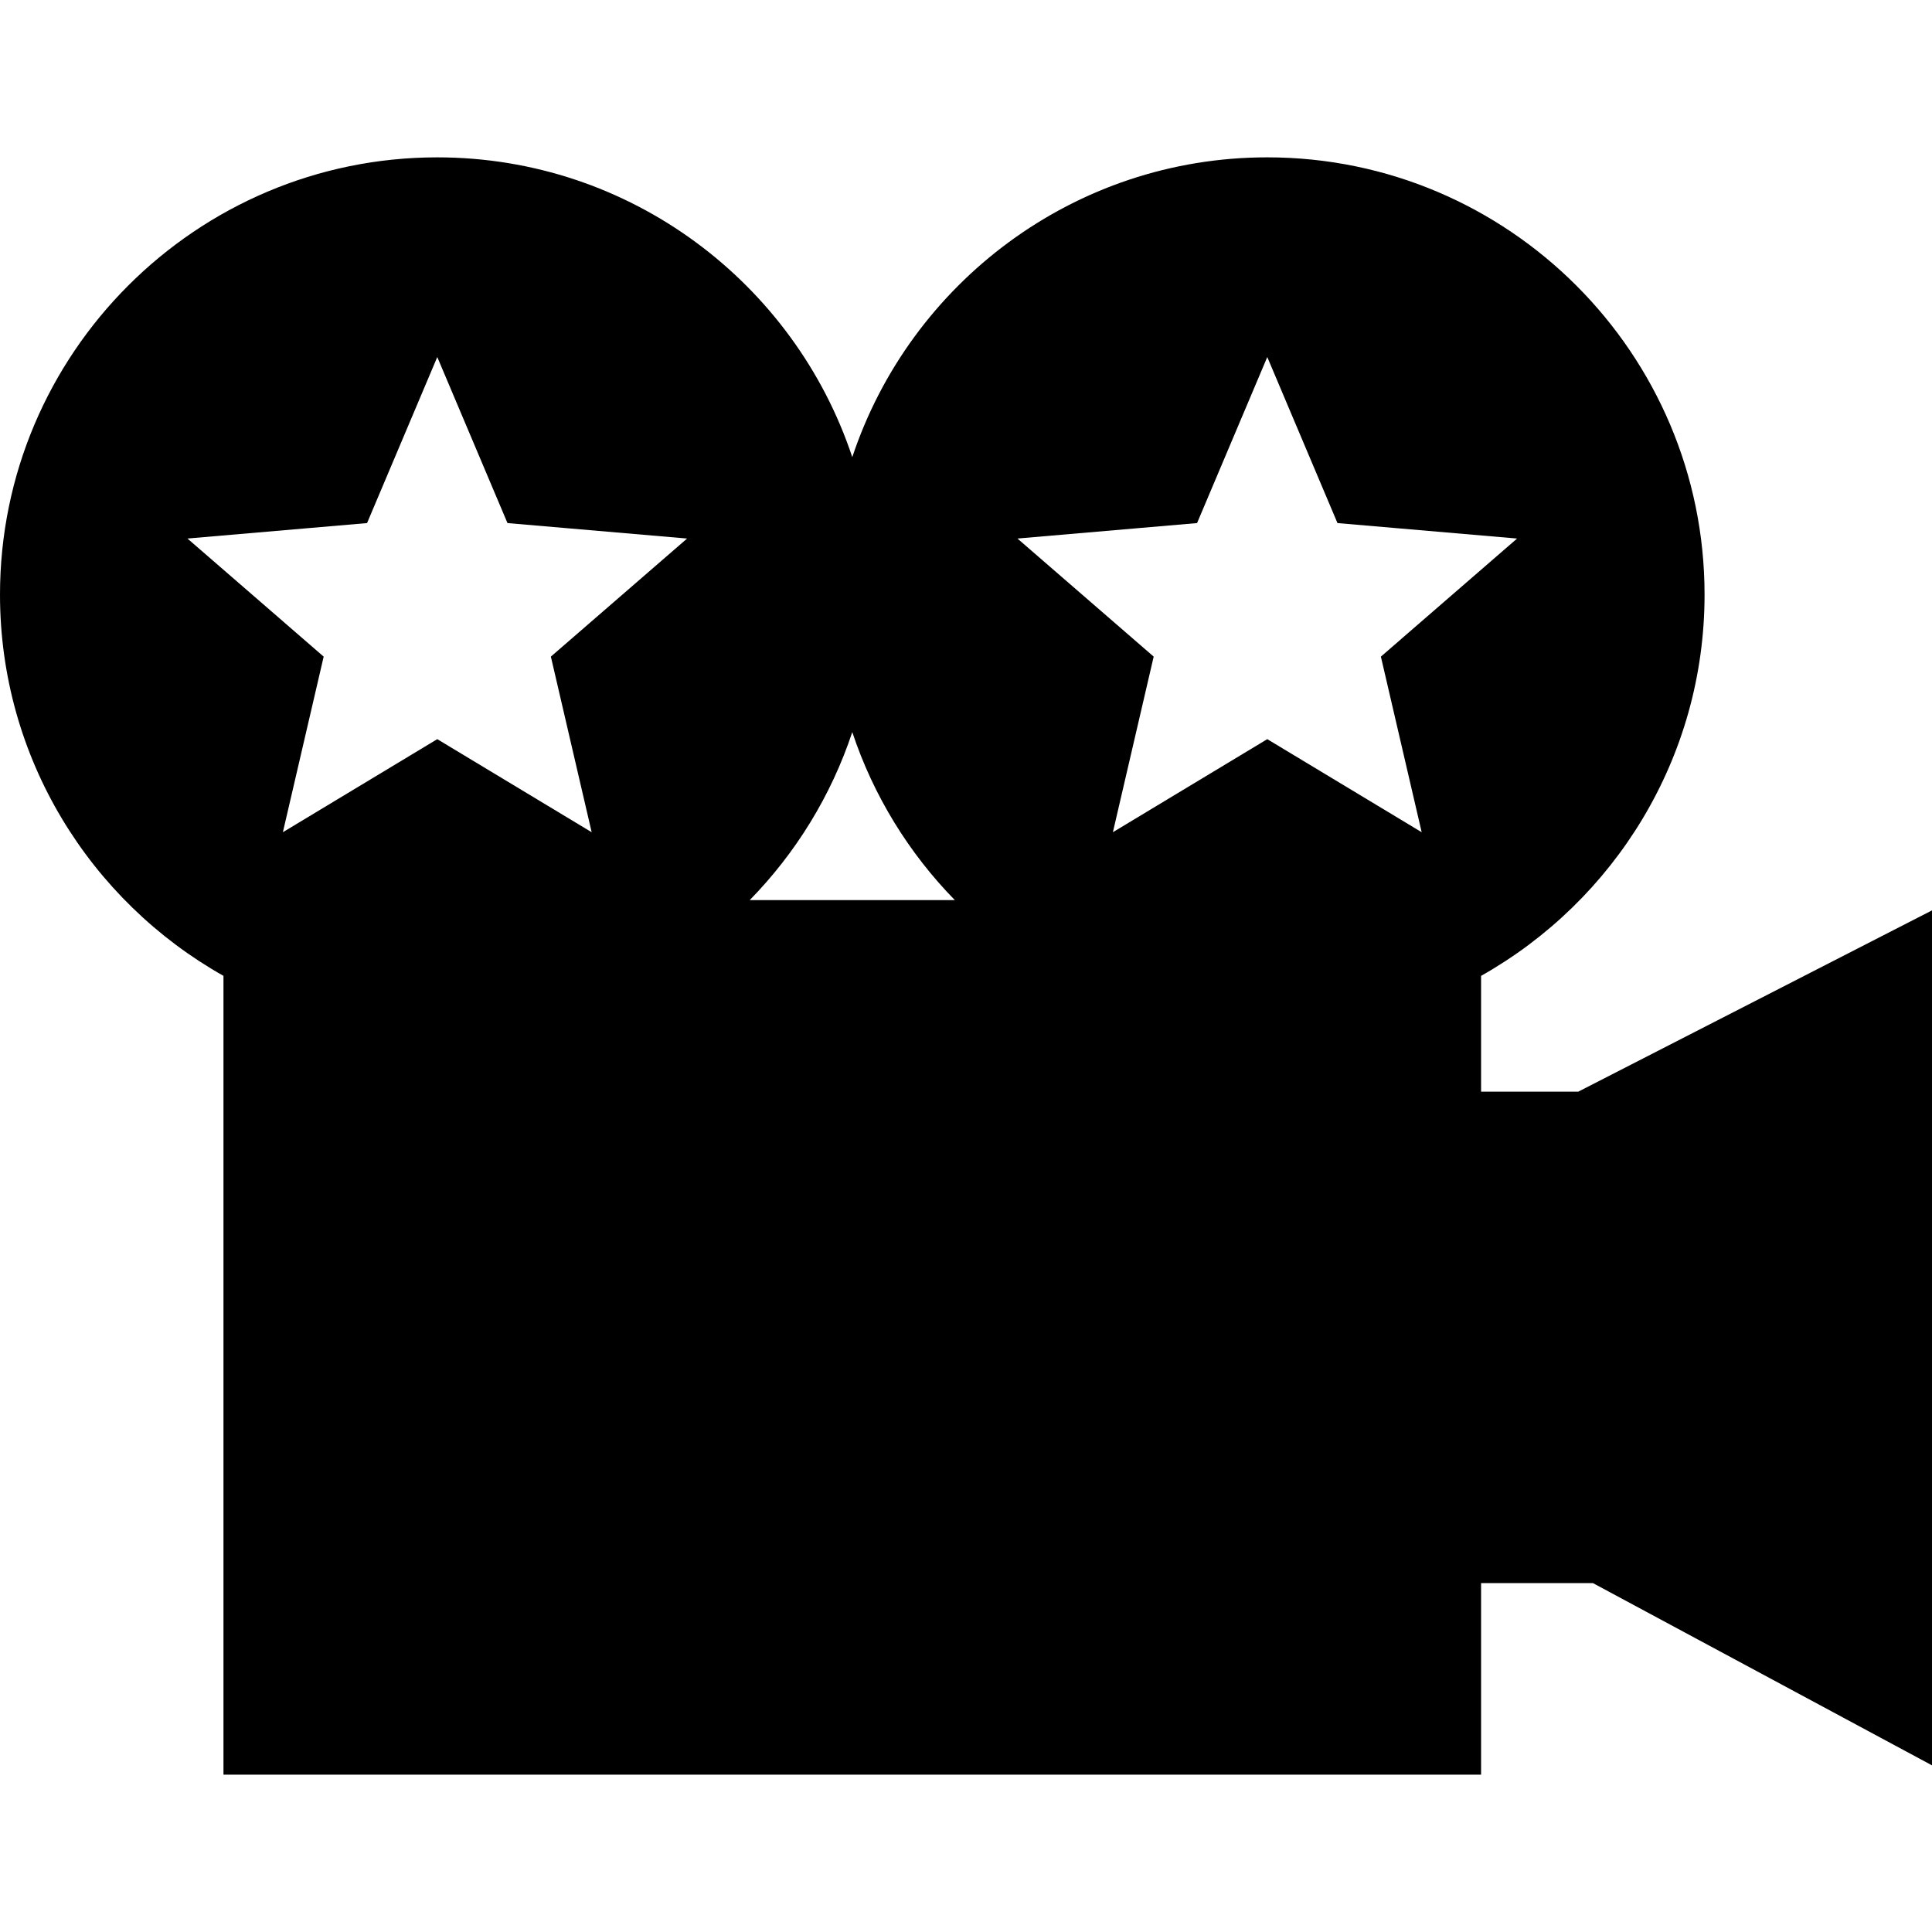 <?xml version="1.0" encoding="iso-8859-1"?>
<!-- Uploaded to: SVG Repo, www.svgrepo.com, Generator: SVG Repo Mixer Tools -->
<svg fill="#000000" height="800px" width="800px" version="1.1" id="Capa_1" xmlns="http://www.w3.org/2000/svg" xmlns:xlink="http://www.w3.org/1999/xlink" 
	 viewBox="0 0 359.869 359.869" xml:space="preserve">
<path id="XMLID_448_" d="M293.994,203.336h-18.116V181.77c24.817-13.973,41.626-40.559,41.626-71.011
	c0-44.912-36.538-81.45-81.45-81.45c-35.966,0-66.541,23.442-77.302,55.842C147.99,52.751,117.416,29.31,81.45,29.31
	C36.538,29.31,0,65.848,0,110.759c0,30.452,16.809,57.037,41.625,71.01v148.79h234.252v-35.677h20.84l63.151,33.944v-159.25
	L293.994,203.336z M110.209,155.015L81.45,137.68l-28.759,17.335l7.599-32.708l-25.374-21.995l33.456-2.88L81.45,66.504
	l13.077,30.928l33.456,2.88l-25.374,21.995L110.209,155.015z M139.651,167.66c8.559-8.753,15.157-19.419,19.101-31.293
	c3.944,11.873,10.542,22.54,19.101,31.293H139.651z M257.214,122.307l7.599,32.708l-28.759-17.335l-28.759,17.335l7.599-32.708
	l-25.374-21.995l33.456-2.88l13.077-30.928l13.077,30.928l33.456,2.88L257.214,122.307z"/>
</svg>